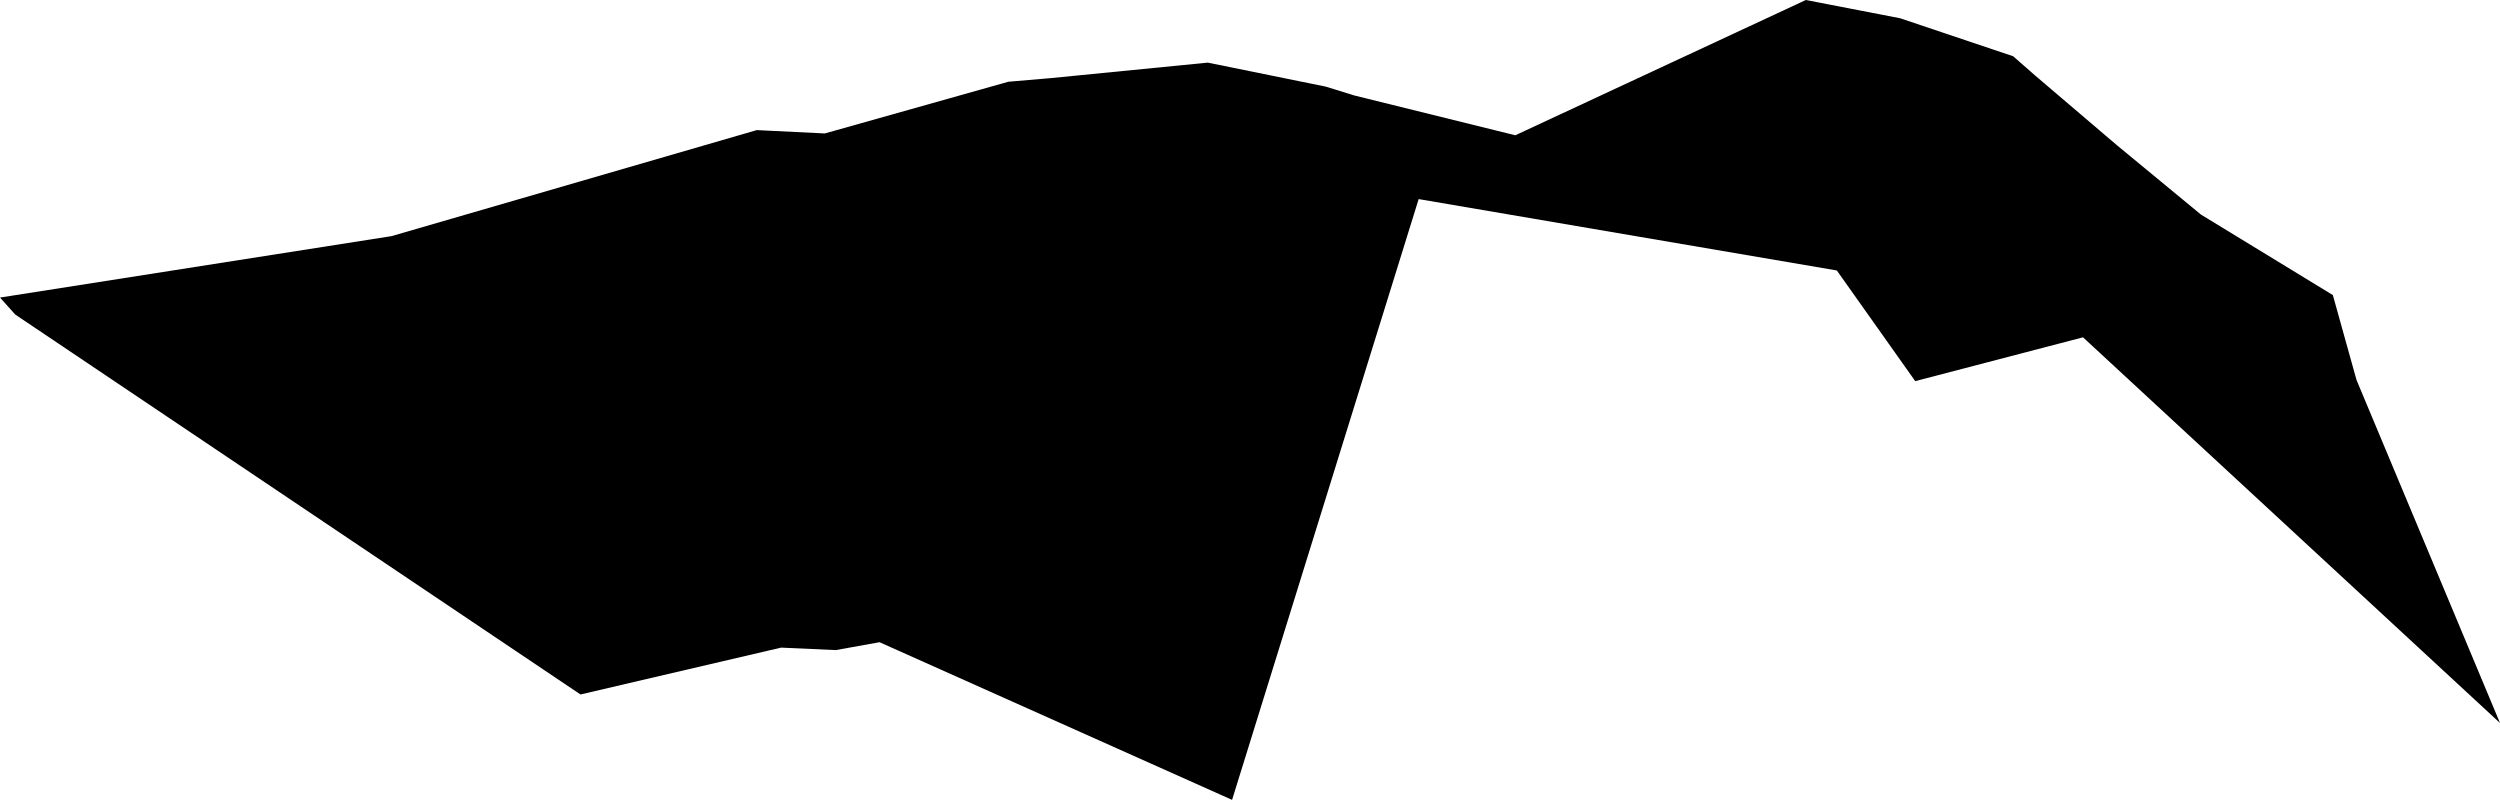 <svg width="1024" height="327.628" class="wof-campus" edtf:cessation="" edtf:inception="" id="wof-%!s(int64=102528181)" mz:is_ceased="-1" mz:is_current="1" mz:is_deprecated="-1" mz:is_superseded="0" mz:is_superseding="0" mz:latitude="40.492624" mz:longitude="-80.259551" mz:max_latitude="40.497616" mz:max_longitude="-80.24131" mz:min_latitude="40.487576" mz:min_longitude="-80.27269" mz:uri="https://data.whosonfirst.org/102/528/181/102528181.geojson" viewBox="0 0 1024.00 327.63" wof:belongsto="85688481,102191575,404484901,85633793,1729444317,102080887" wof:country="US" wof:id="102528181" wof:lastmodified="1652218140" wof:name="Greater Pittsburgh International Airport" wof:parent_id="1729444317" wof:path="102/528/181/102528181.geojson" wof:placetype="campus" wof:repo="sfomuseum-data-whosonfirst" wof:superseded_by="" wof:supersedes="" xmlns="http://www.w3.org/2000/svg" xmlns:edtf="x-urn:namespaces#edtf" xmlns:mz="x-urn:namespaces#mz" xmlns:wof="x-urn:namespaces#wof"><path d="M413.026 33.481,430.224 32.012,494.705 25.649,543.001 35.471,554.683 39.093,620.665 55.41,739.675 0,778.279 7.473,824.584 23.038,833.526 30.87,867.137 59.521,901.499 87.879,955.538 120.87,965.229 155.623,1024 296.138,853.203 138.165,784.479 156.113,752.369 110.786,581.082 81.548,504.658 327.628,360.26 263.049,342.345 266.279,319.927 265.268,237.759 284.455,6.233 128.832,0 121.881,160.355 96.722,309.974 53.288,337.842 54.659,413.026 33.481 Z"/></svg>